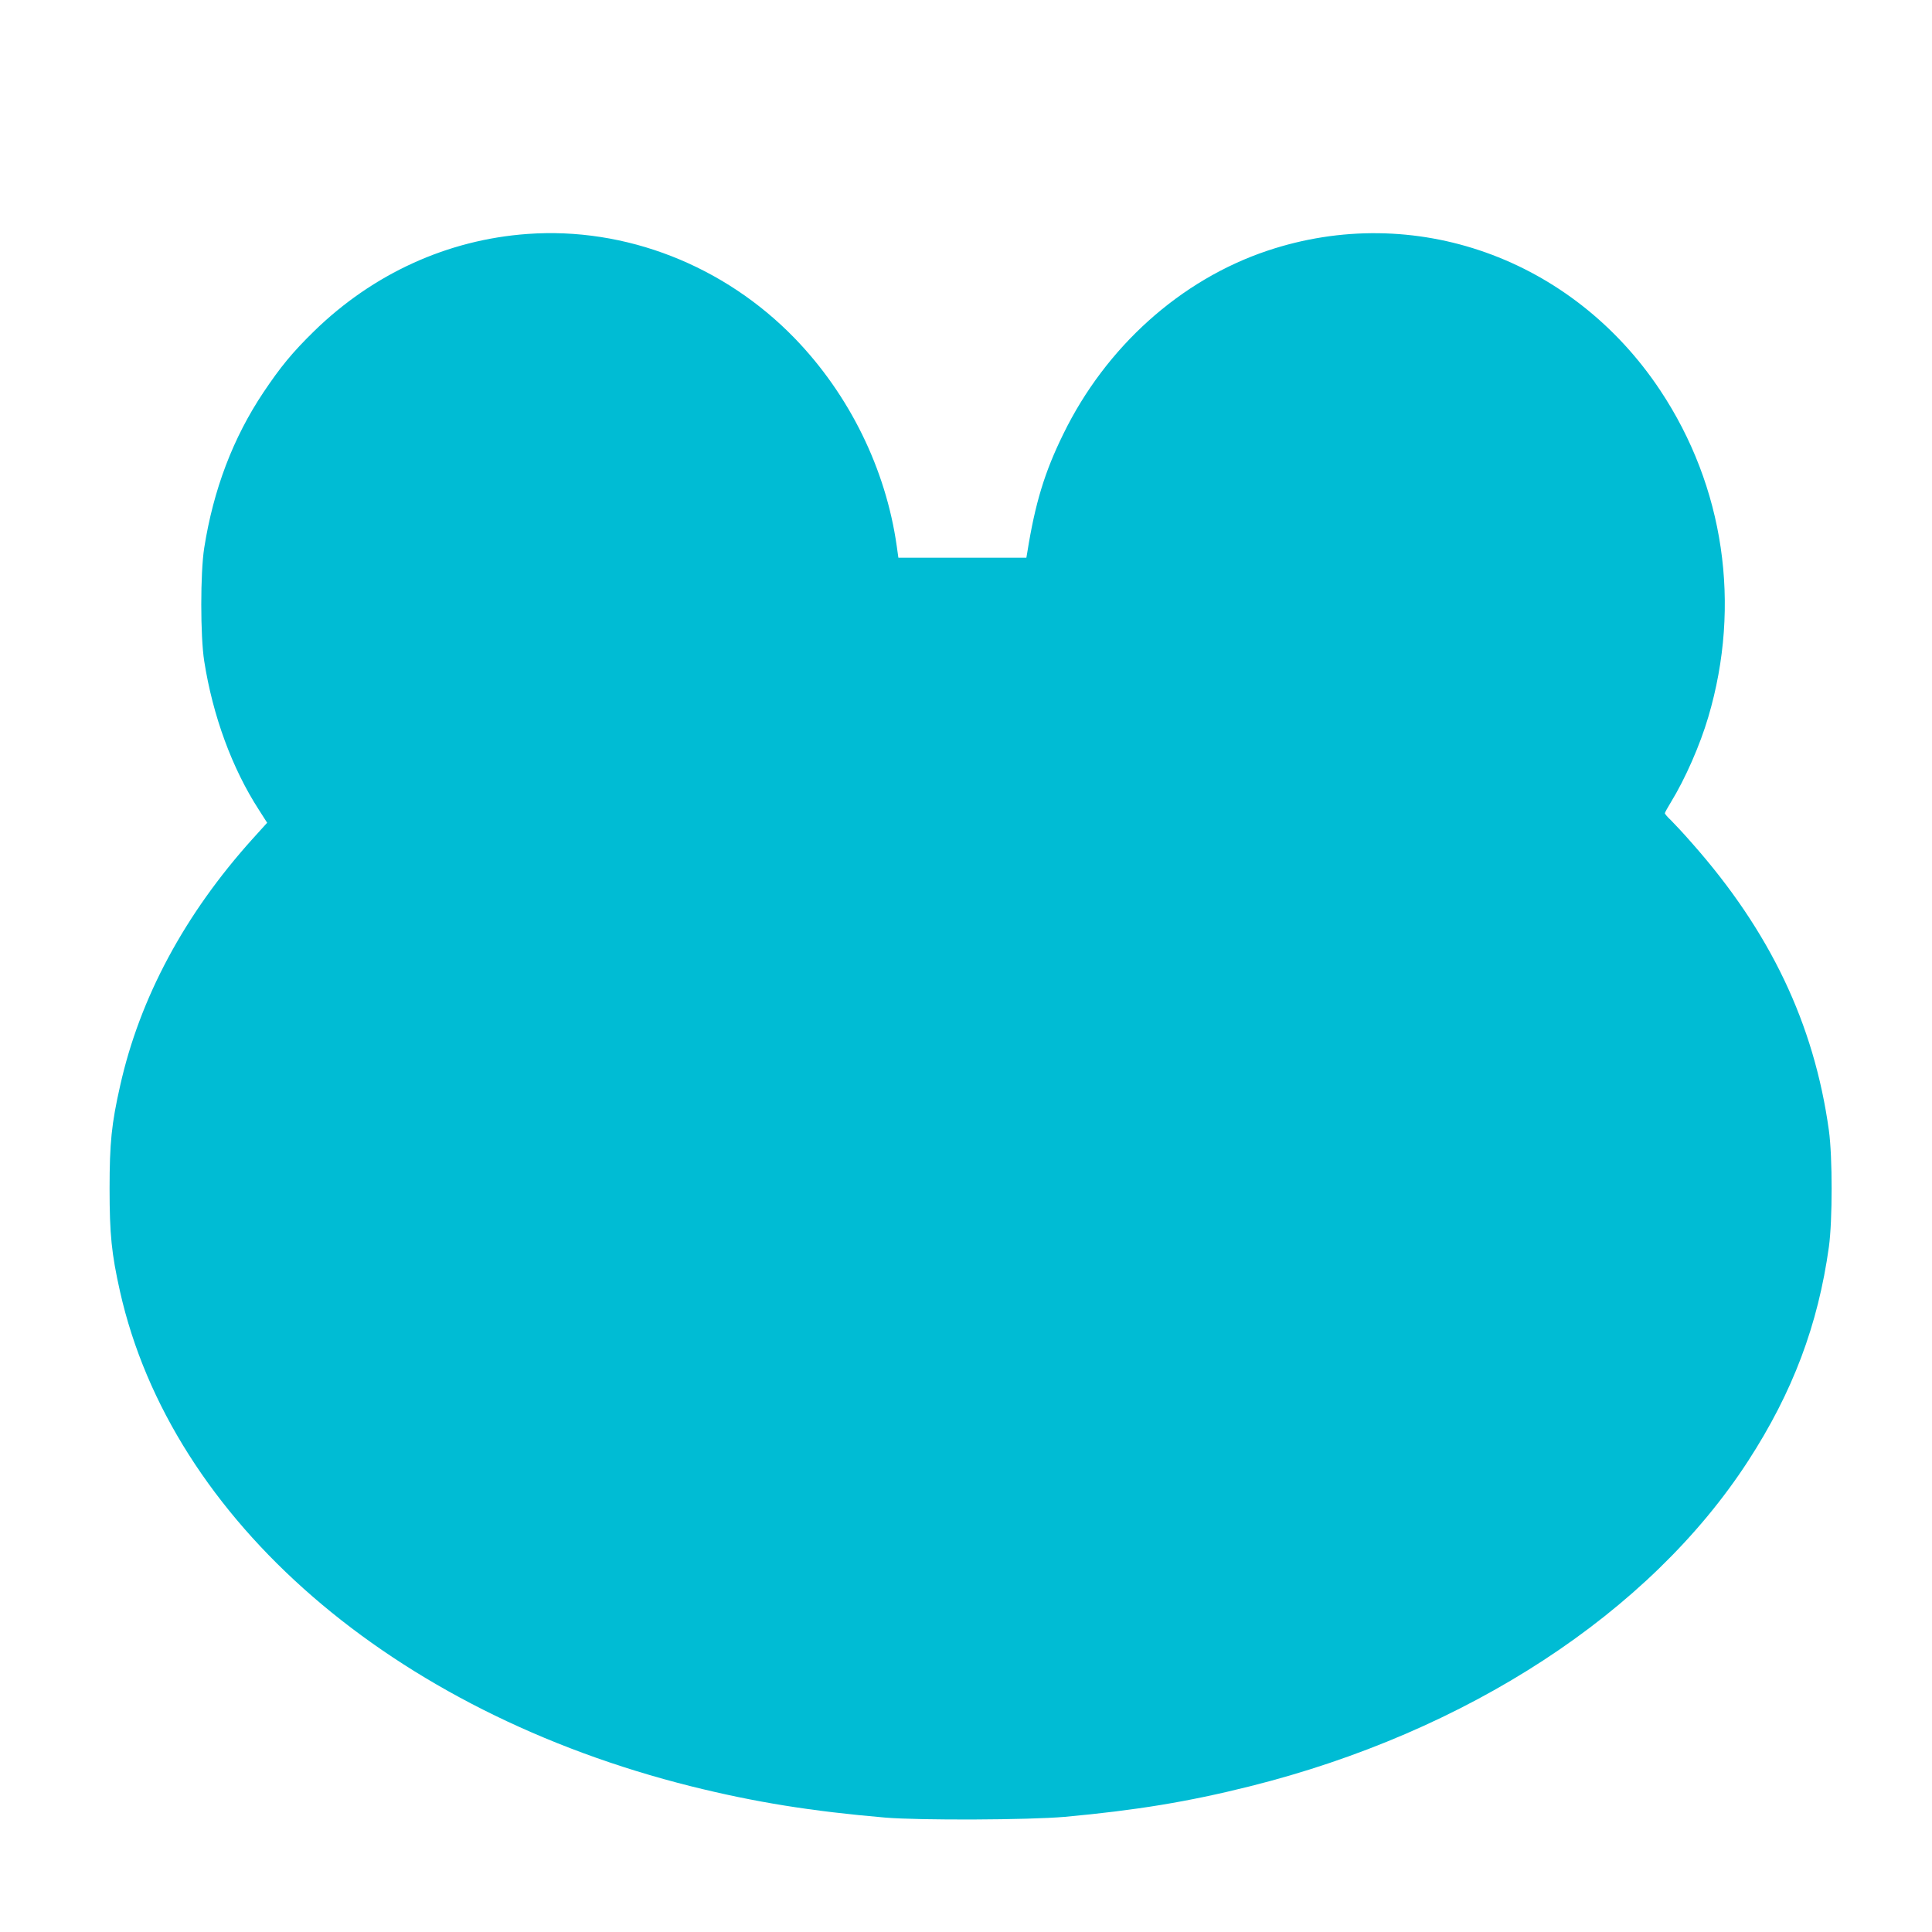 <?xml version="1.0" standalone="no"?>
<!DOCTYPE svg PUBLIC "-//W3C//DTD SVG 20010904//EN"
 "http://www.w3.org/TR/2001/REC-SVG-20010904/DTD/svg10.dtd">
<svg version="1.0" xmlns="http://www.w3.org/2000/svg"
 width="1280pt" height="1280pt" viewBox="0 0 1280 1280"
 preserveAspectRatio="xMidYMid meet">
<g transform="translate(0,1280) scale(0.1,-0.1)"
fill="#00bcd4" stroke="none">
<path d="M3495 11250 c-530 -38 -1023 -263 -1414 -644 -145 -142 -222 -236
-336 -406 -201 -301 -331 -643 -392 -1030 -26 -164 -26 -586 0 -750 57 -364
185 -711 362 -985 l55 -86 -95 -105 c-451 -500 -749 -1055 -879 -1637 -57
-252 -70 -378 -70 -682 0 -303 13 -431 69 -681 341 -1517 1804 -2784 3785
-3279 422 -105 795 -165 1285 -207 229 -19 951 -16 1190 5 469 43 814 99 1225
202 1440 360 2650 1150 3302 2156 295 455 463 900 535 1419 24 175 24 595 0
770 -98 708 -390 1320 -908 1905 -53 61 -116 128 -138 150 -23 21 -41 43 -41
47 0 4 18 37 40 73 95 155 193 378 248 565 220 744 105 1526 -318 2163 -583
878 -1632 1251 -2603 926 -576 -193 -1071 -638 -1352 -1214 -124 -252 -187
-459 -239 -785 l-6 -35 -424 0 -424 0 -11 78 c-72 509 -313 1001 -676 1376
-467 482 -1120 738 -1770 691z"/>
</g>
</svg>
